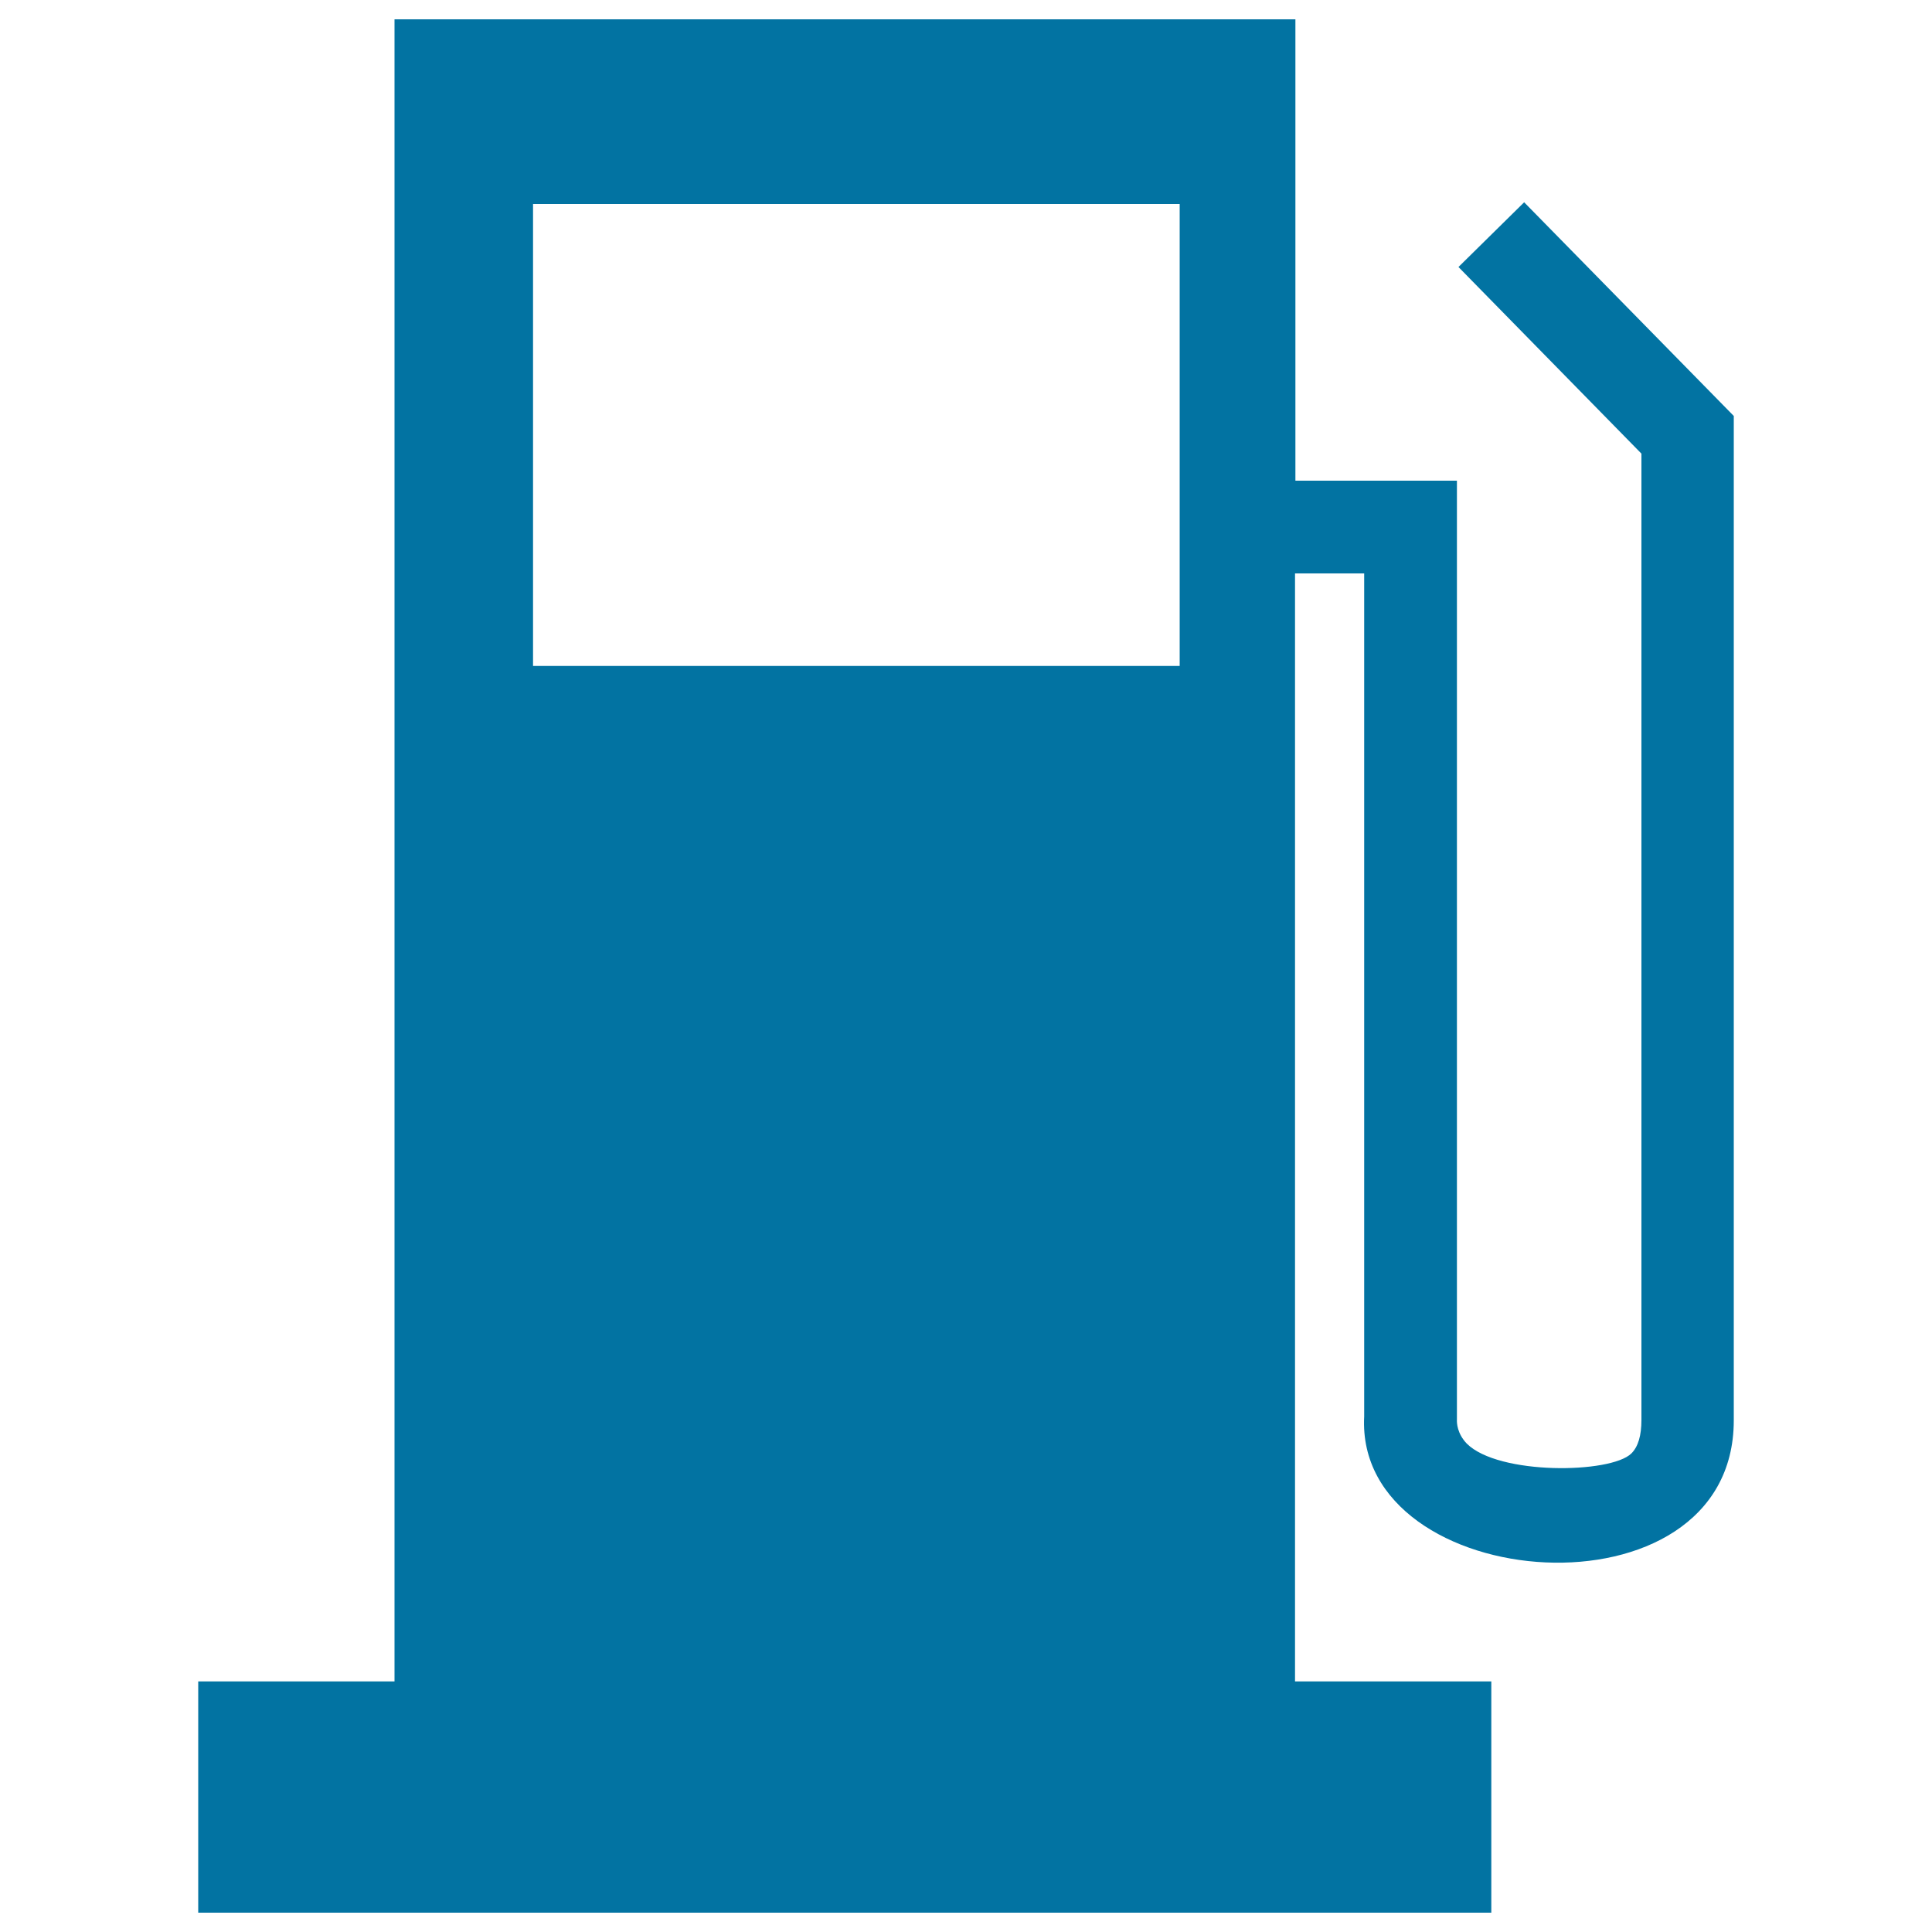 <svg xmlns="http://www.w3.org/2000/svg" viewBox="0 0 1000 1000" style="fill:#0273a2">
<title>Petrol Station SVG icon</title>
<g><g><g><path d="M788.9,104.7l-34,33.5l94.7,96.6v500.1c0,8.2-1.7,13.9-5.2,17.4c-10.7,10.5-68.8,11.3-85.2-5.1c-5-5.2-5.2-10.8-5.1-12.4v-486h-83.6V10H204.2v860.3H102.6V990h669.3V870.3H670.3V296.8h35.8v436.3c-4.9,92.7,191.3,108.2,191.3,2.1V215.3L788.9,104.7z M275.9,344.7V105.6h334.7v239.1L275.9,344.7L275.9,344.7z"/></g></g></g>
</svg>